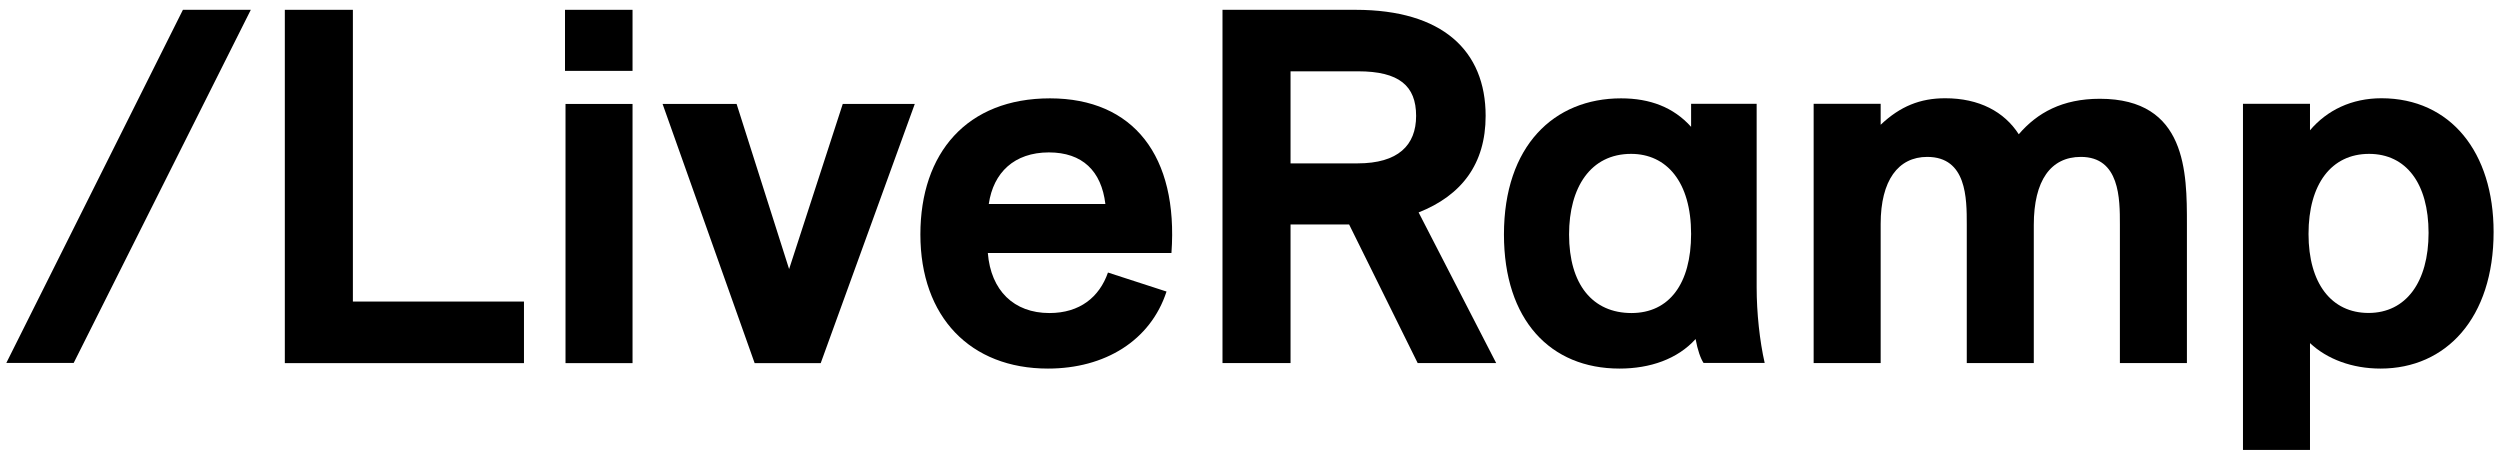 <svg width="286" height="52" viewBox="0 0 286 52" fill="none" xmlns="http://www.w3.org/2000/svg">
<g clip-path="url(#clip0_200_76)">
<path d="M0.722 41.523L20.926 1.123H28.692L8.428 41.523H0.722Z" fill="black"/>
<path d="M40.37 34.498H59.942V41.542H32.584V1.123H40.37V34.498Z" fill="black"/>
<path d="M64.636 8.108V1.123H72.362V8.108H64.636ZM64.695 41.542V11.892H72.362V41.542H64.695Z" fill="black"/>
<path d="M96.41 11.893H104.65L93.89 41.543H86.332L75.8 11.893H84.267L90.274 30.783L96.41 11.893Z" fill="black"/>
<path d="M134.013 28.946H113.008C113.354 33.234 115.982 35.812 120.053 35.812C123.54 35.812 125.773 33.984 126.751 31.178L133.45 33.352C131.622 38.964 126.406 42.165 119.885 42.165C111.013 42.165 105.292 36.267 105.292 26.821C105.292 17.495 110.617 11.251 120.122 11.251C129.666 11.26 134.814 17.84 134.013 28.946ZM113.117 23.334H126.455C126.001 19.56 123.827 17.435 119.984 17.435C116.041 17.445 113.641 19.728 113.117 23.334Z" fill="black"/>
<path d="M162.181 41.532L154.337 25.675H147.638V41.532H139.853V1.123H155.078C165.037 1.123 169.957 5.816 169.957 13.256C169.957 18.749 167.21 22.355 162.29 24.302L171.162 41.532H162.181ZM147.638 8.158V18.69H155.305C159.939 18.69 162.004 16.625 162.004 13.256C162.004 9.817 160.057 8.158 155.364 8.158H147.638Z" fill="black"/>
<path d="M194.894 41.533C194.549 41.019 194.203 40.041 193.976 38.786C191.911 41.078 188.769 42.165 185.271 42.165C177.367 42.165 172.052 36.613 172.052 26.821C172.052 16.694 177.772 11.251 185.449 11.251C188.769 11.251 191.456 12.278 193.462 14.511V11.873H200.961V32.878C200.961 35.792 201.307 39.004 201.88 41.523H194.894V41.533ZM193.462 26.762C193.462 20.805 190.656 17.603 186.595 17.603C181.961 17.603 179.501 21.437 179.501 26.821C179.501 32.542 182.189 35.812 186.654 35.812C190.942 35.802 193.462 32.483 193.462 26.762Z" fill="black"/>
<path d="M250.183 25.616V41.532H242.516V25.675C242.516 22.76 242.516 17.949 238.05 17.949C234.612 17.949 232.666 20.636 232.666 25.734V41.532H224.999V25.675C224.999 22.701 224.999 17.949 220.474 17.949C217.154 17.949 215.148 20.636 215.148 25.616V41.532H207.481V11.873H215.148V14.273C217.381 12.159 219.673 11.24 222.529 11.24C226.421 11.24 229.287 12.781 230.947 15.36C233.061 12.9 235.926 11.3 240.224 11.3C250.183 11.3 250.183 19.777 250.183 25.616Z" fill="black"/>
<path d="M285.268 26.535C285.268 36.375 279.834 42.165 272.335 42.165C269.074 42.165 266.209 41.078 264.263 39.25V51.847H256.596V11.873H264.263V14.906C266.209 12.614 269.015 11.24 272.443 11.24C280.347 11.25 285.268 17.425 285.268 26.535ZM277.828 26.643C277.828 20.972 275.249 17.603 271.021 17.603C266.723 17.603 264.095 21.041 264.095 26.762C264.095 32.433 266.723 35.802 270.961 35.802C275.249 35.802 277.828 32.255 277.828 26.643Z" fill="black"/>
</g>
<defs>
<clipPath id="clip0_200_76">
<rect width="286" height="51.071" fill="white" transform="translate(0 0.4)"/>
</clipPath>
</defs>
</svg>
